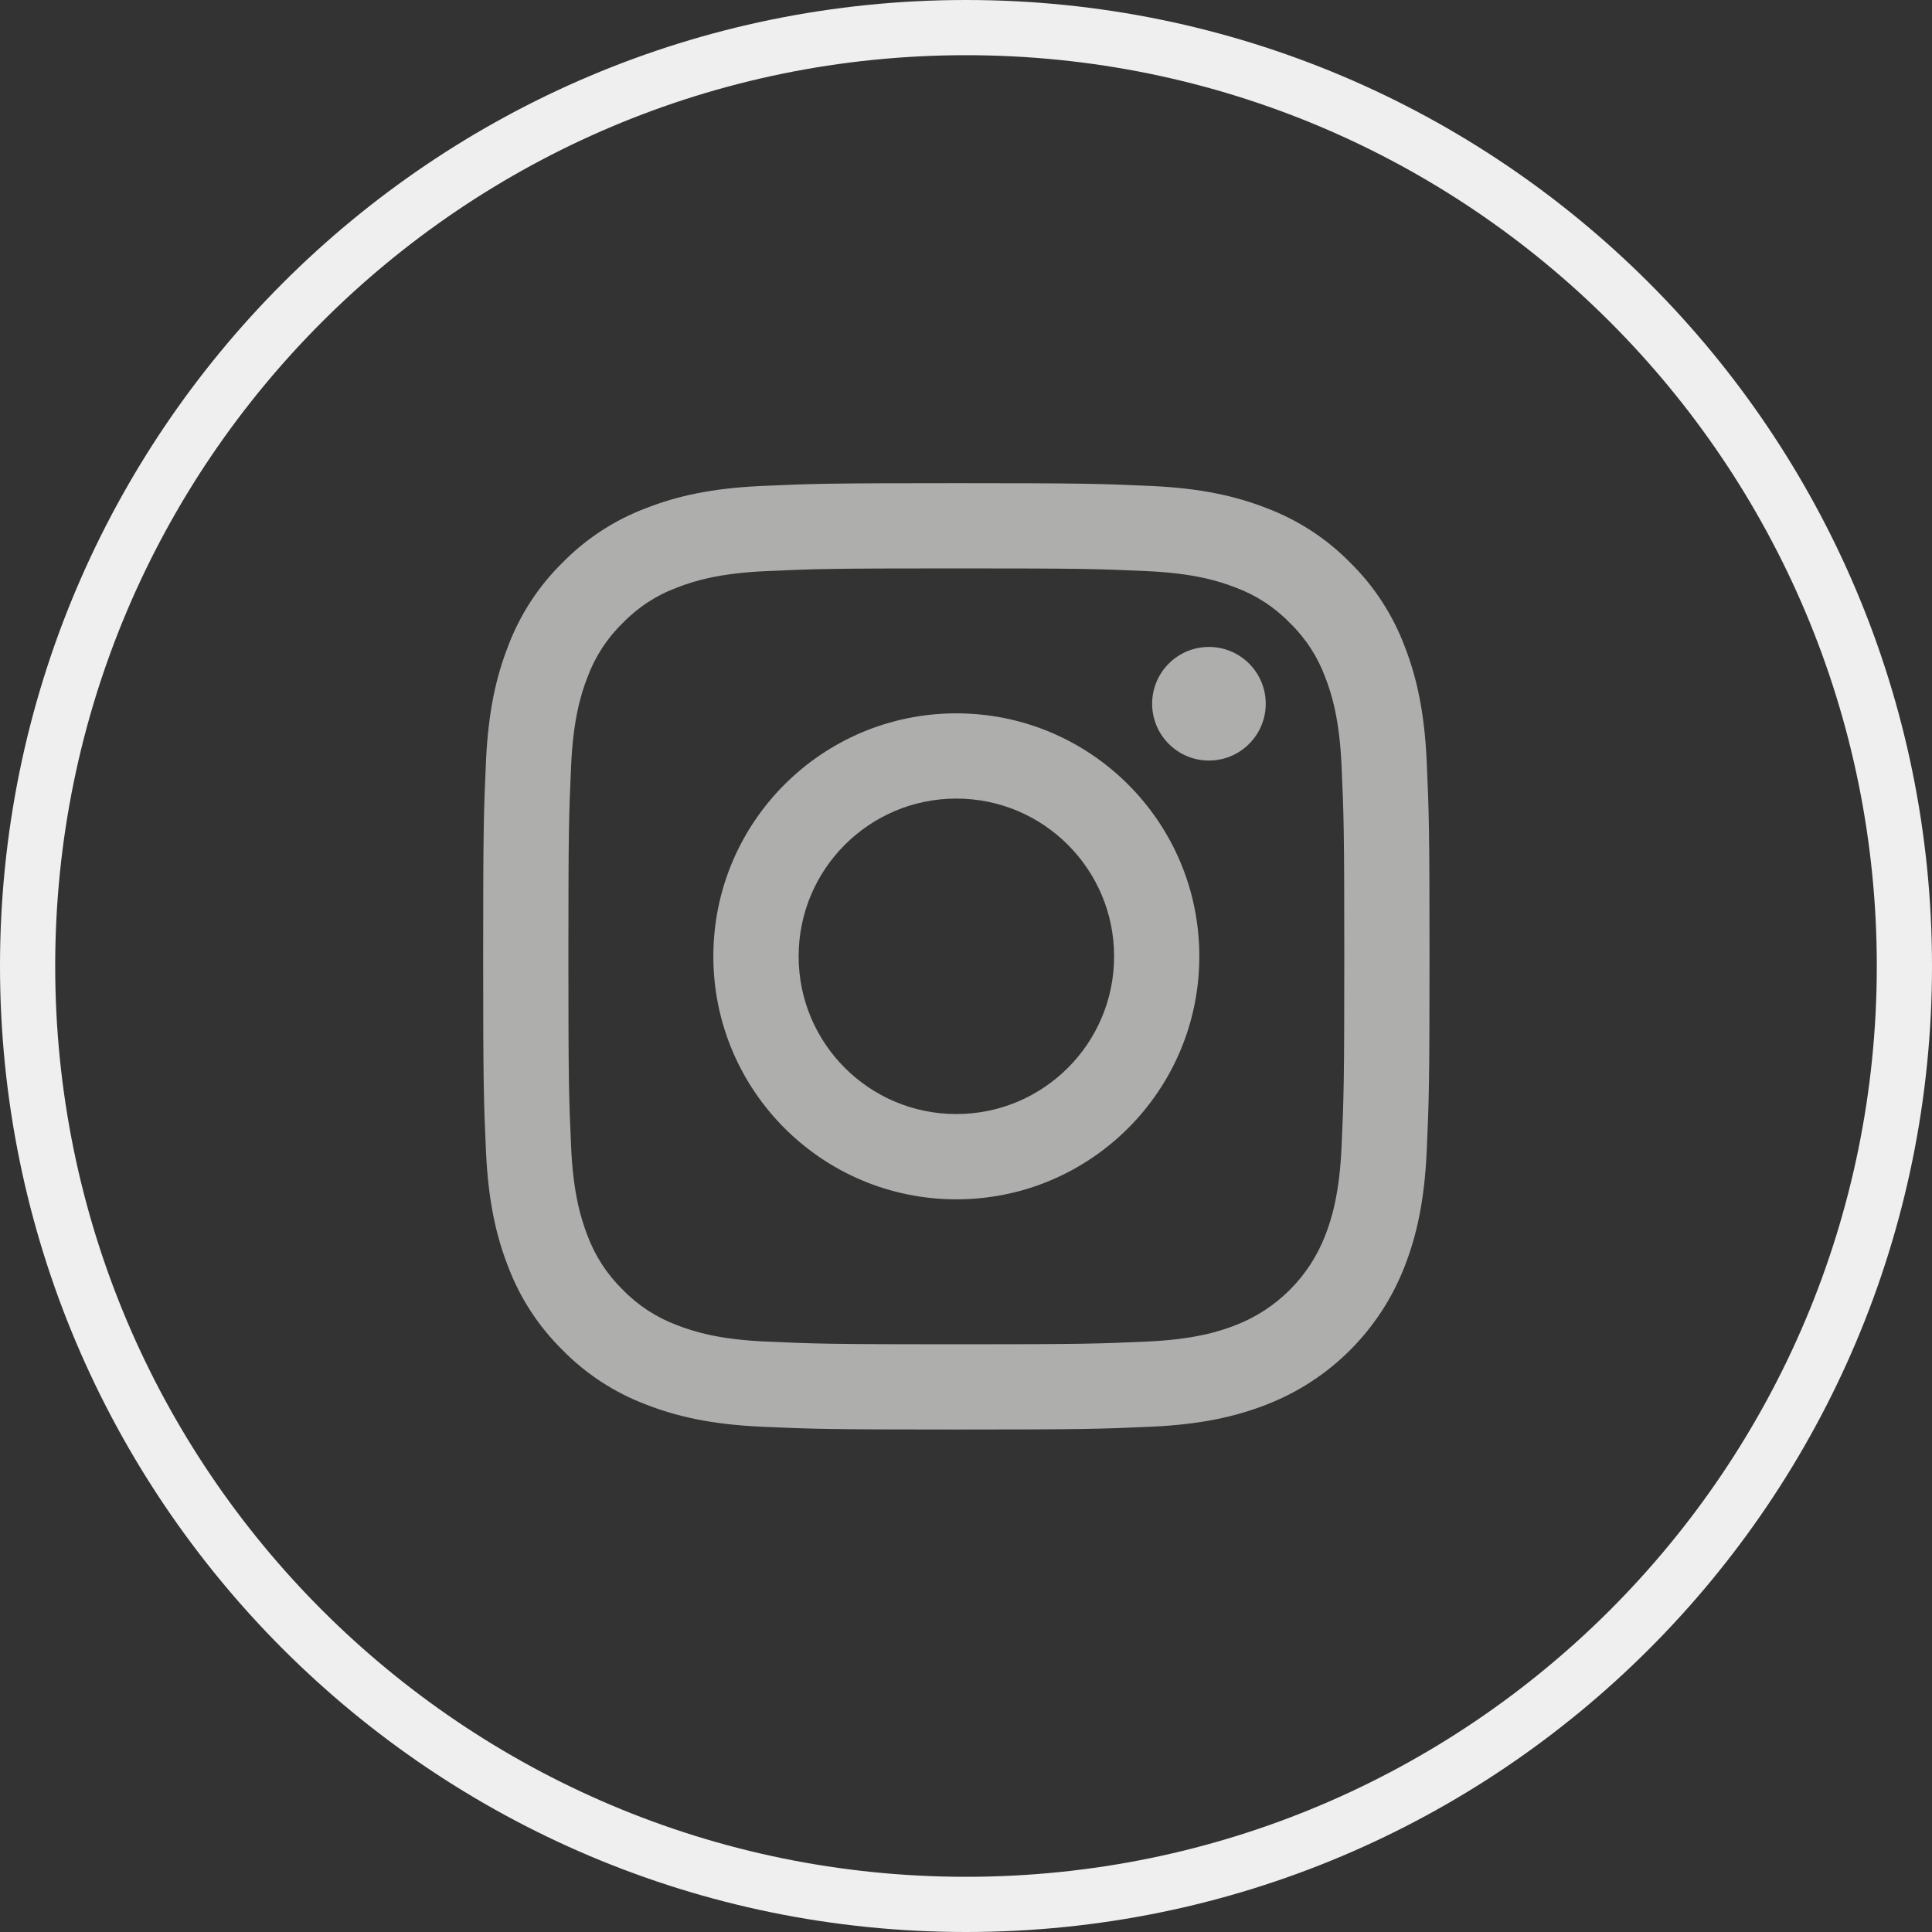 <svg width="35" height="35" viewBox="0 0 35 35" fill="none" xmlns="http://www.w3.org/2000/svg">
<rect x="0" y="0" width="35" height="35" fill="#333333" stroke="none"/>
<path d="M34.5 17.5C34.5 26.889 26.889 34.5 17.5 34.5C8.111 34.5 0.5 26.889 0.5 17.5C0.5 8.111 8.111 0.5 17.5 0.5C26.889 0.5 34.5 8.111 34.5 17.5Z" stroke="#EFEFEF"/>
<path fill-rule="evenodd" clip-rule="evenodd" d="M13.791 8.804C14.705 8.763 14.997 8.753 17.325 8.753C19.653 8.753 19.945 8.763 20.859 8.804C21.772 8.846 22.395 8.991 22.94 9.203C23.512 9.418 24.03 9.755 24.459 10.191C24.895 10.62 25.232 11.138 25.447 11.71C25.659 12.255 25.804 12.878 25.846 13.791C25.887 14.705 25.897 14.997 25.897 17.325C25.897 19.653 25.887 19.945 25.846 20.859C25.804 21.772 25.659 22.395 25.447 22.94C25.002 24.092 24.092 25.002 22.94 25.447C22.395 25.659 21.772 25.804 20.86 25.846C19.945 25.887 19.653 25.897 17.325 25.897C14.997 25.897 14.705 25.887 13.791 25.846C12.878 25.804 12.255 25.659 11.71 25.447C11.138 25.232 10.62 24.895 10.192 24.459C9.756 24.03 9.418 23.512 9.203 22.94C8.991 22.395 8.846 21.772 8.804 20.859C8.763 19.945 8.753 19.653 8.753 17.325C8.753 14.997 8.763 14.705 8.804 13.791C8.846 12.878 8.991 12.255 9.203 11.71C9.418 11.138 9.755 10.62 10.192 10.191C10.62 9.755 11.138 9.418 11.71 9.203C12.255 8.991 12.878 8.846 13.791 8.804ZM20.789 10.347C19.885 10.306 19.614 10.297 17.325 10.297L17.325 10.297C15.036 10.297 14.765 10.306 13.861 10.347C13.025 10.386 12.571 10.525 12.269 10.643C11.897 10.78 11.56 10.999 11.284 11.284C10.999 11.56 10.78 11.897 10.642 12.269C10.525 12.572 10.385 13.025 10.347 13.861C10.306 14.765 10.297 15.036 10.297 17.325C10.297 19.614 10.306 19.885 10.347 20.789C10.385 21.625 10.525 22.079 10.642 22.381C10.78 22.753 10.999 23.09 11.284 23.367C11.56 23.651 11.897 23.87 12.269 24.008C12.571 24.125 13.025 24.265 13.861 24.303C14.765 24.344 15.036 24.353 17.325 24.353C19.614 24.353 19.885 24.344 20.789 24.303C21.625 24.265 22.079 24.125 22.381 24.008C23.128 23.72 23.719 23.129 24.008 22.381C24.125 22.079 24.265 21.625 24.303 20.789C24.344 19.885 24.353 19.614 24.353 17.325C24.353 15.036 24.344 14.765 24.303 13.861C24.265 13.025 24.125 12.572 24.008 12.269C23.87 11.897 23.651 11.56 23.366 11.284C23.09 10.999 22.753 10.78 22.381 10.643C22.079 10.525 21.625 10.386 20.789 10.347Z" fill="#AEAEAD"/>
<path fill-rule="evenodd" clip-rule="evenodd" d="M12.923 17.325C12.923 14.894 14.894 12.923 17.325 12.923C19.756 12.923 21.727 14.894 21.727 17.325C21.727 19.756 19.756 21.727 17.325 21.727C14.894 21.727 12.923 19.756 12.923 17.325ZM14.468 17.325C14.468 18.903 15.747 20.182 17.325 20.182C18.903 20.182 20.183 18.903 20.183 17.325C20.183 15.747 18.903 14.467 17.325 14.467C15.747 14.467 14.468 15.747 14.468 17.325Z" fill="#AEAEAD"/>
<path d="M21.901 13.778C22.469 13.778 22.93 13.317 22.93 12.749C22.93 12.181 22.469 11.72 21.901 11.72C21.333 11.72 20.872 12.181 20.872 12.749C20.872 13.317 21.333 13.778 21.901 13.778Z" fill="#AEAEAD"/>
</svg>
